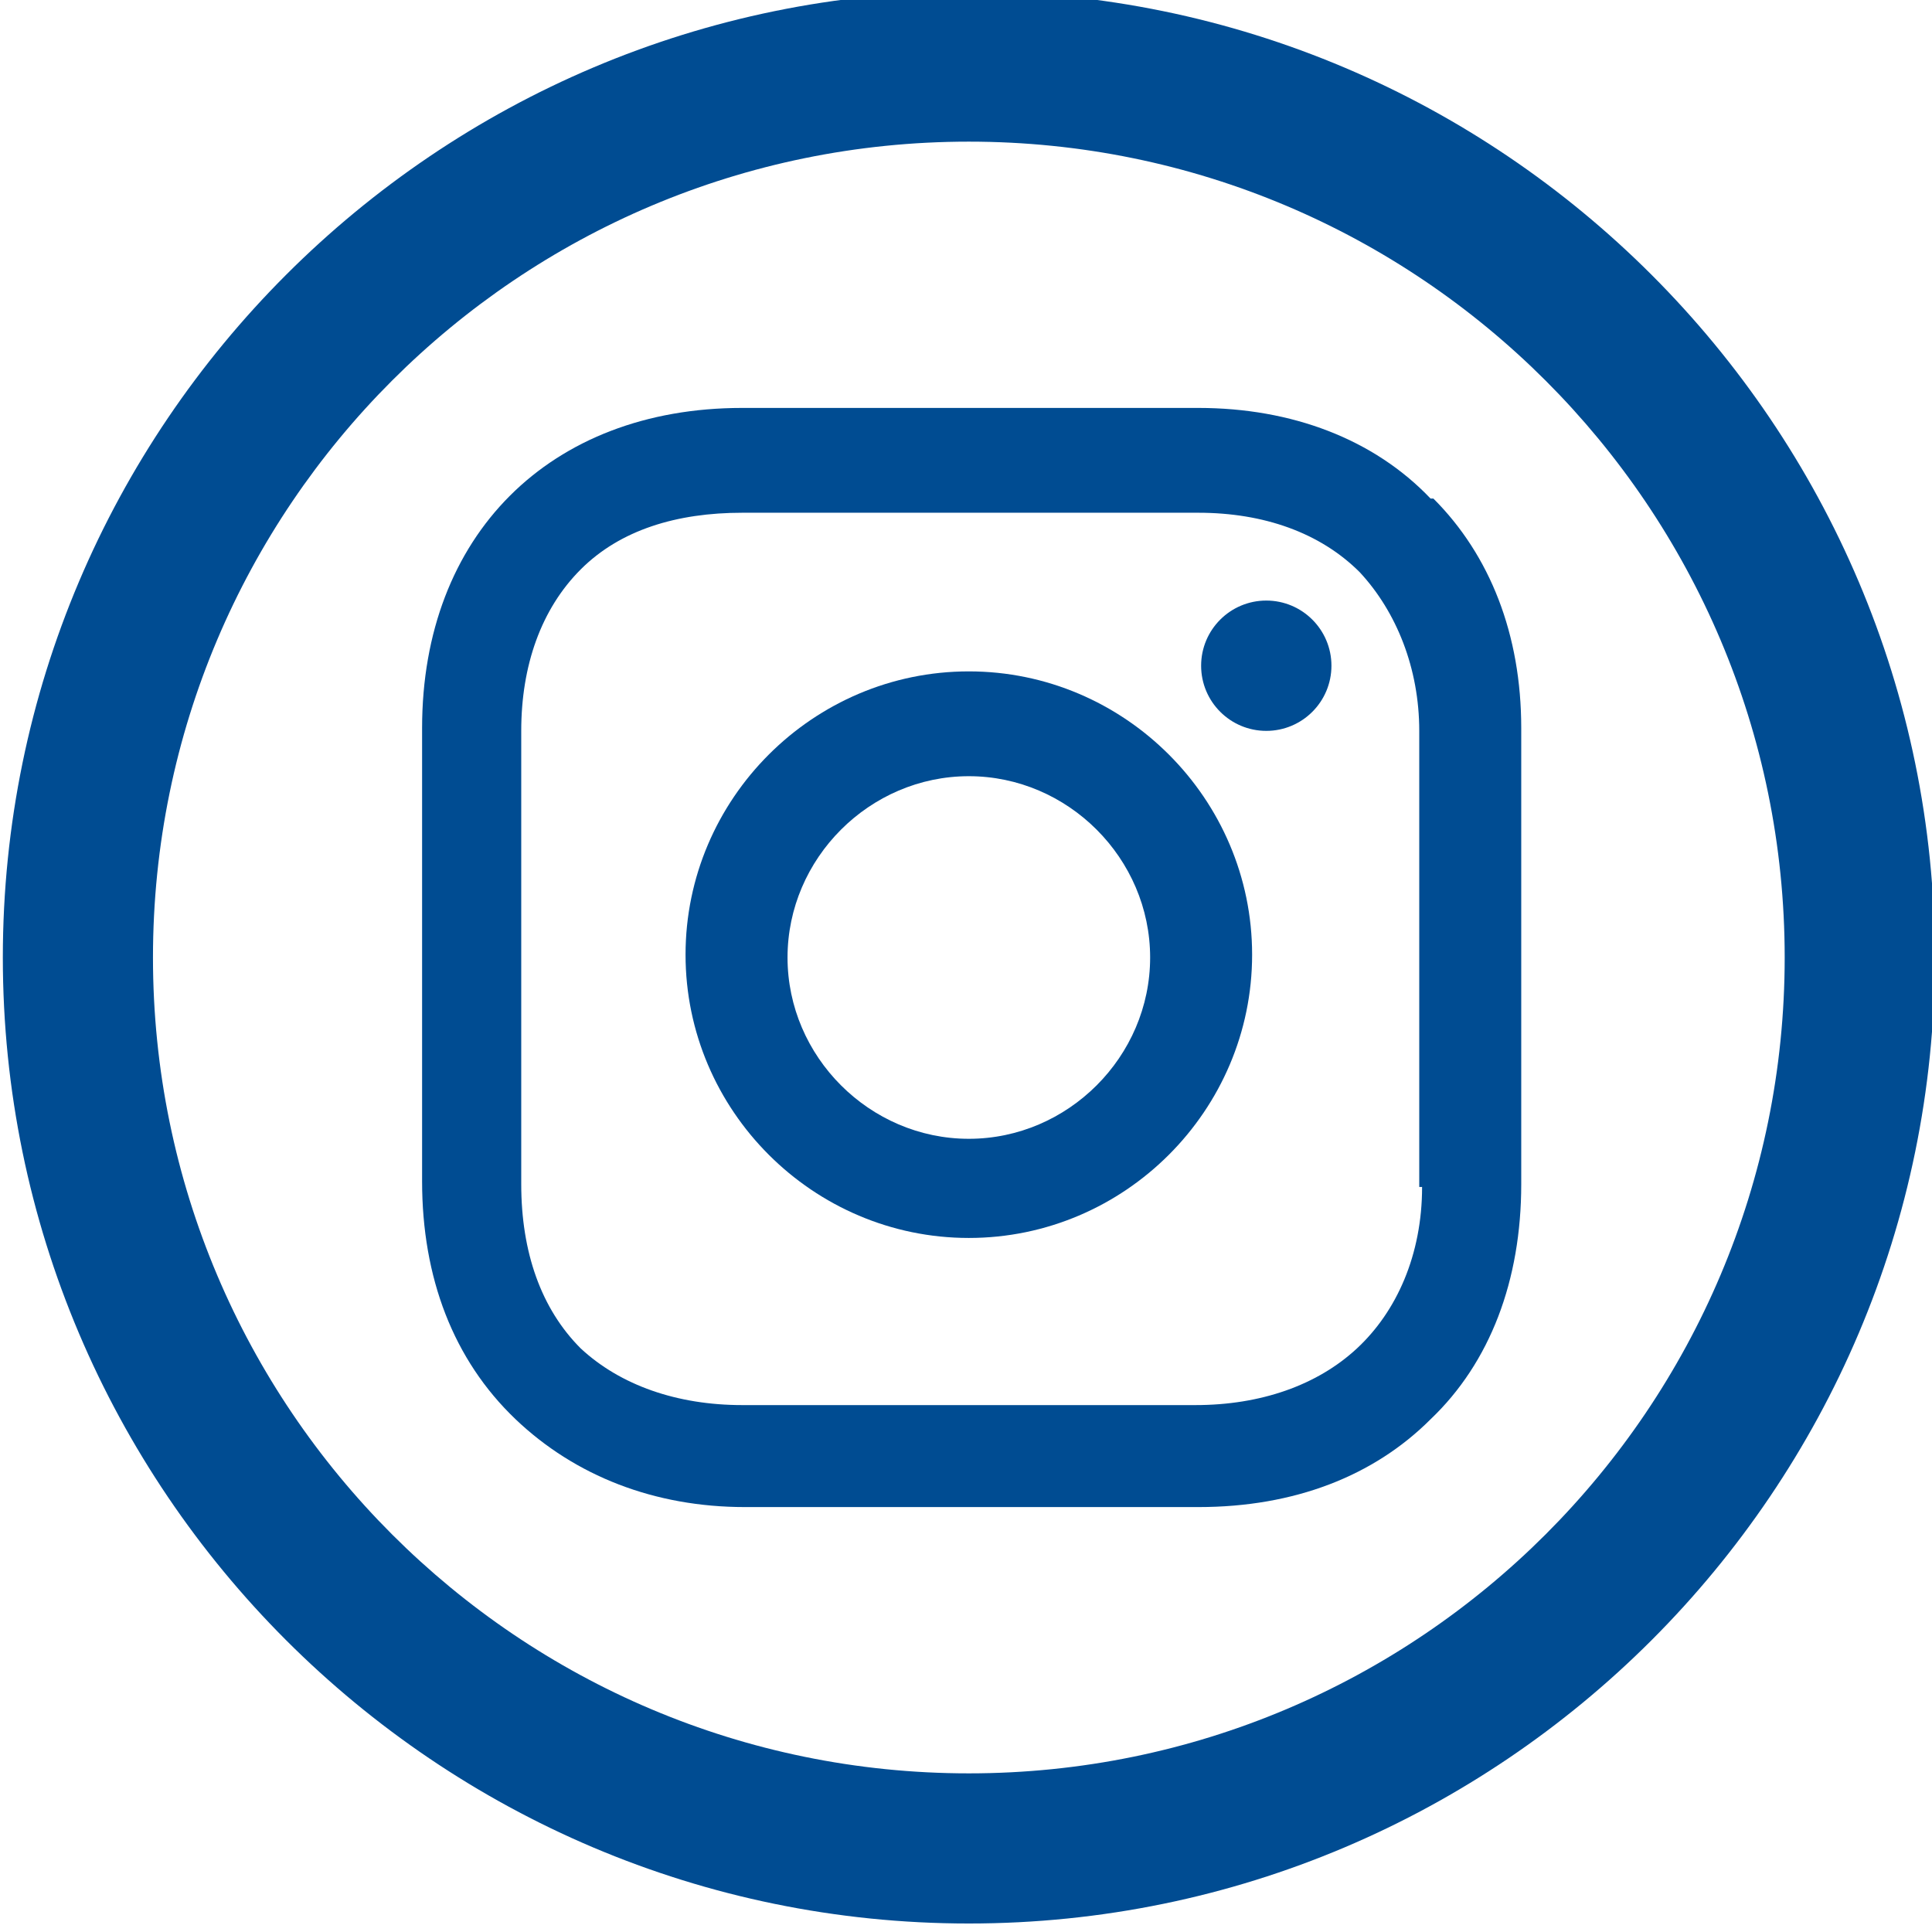 <?xml version="1.0" encoding="UTF-8"?> <svg xmlns="http://www.w3.org/2000/svg" version="1.1" viewBox="0 0 68.2 68.2"><defs><style> .cls-1 { fill: #004c92; stroke-width: 0px; } </style></defs><g id="Gruppe_31" data-name="Gruppe 31"><path id="Pfad_6" data-name="Pfad 6" class="cls-1" d="M34.2-.3C15.4-.3.1,15,.1,33.8s15.3,34.1,34.1,34.1,34.1-15.3,34.1-34.1h0c0-18.8-15.3-34.1-34.1-34.1ZM34.2,62.6c-15.9,0-28.8-12.9-28.8-28.8,0-15.9,12.9-28.8,28.8-28.8,15.9,0,28.8,12.9,28.8,28.8,0,15.9-12.9,28.8-28.8,28.8Z"></path></g><g id="Ebene_2" data-name="Ebene 2"><g><path class="cls-1" d="M34.2,23.7c-5.5,0-10,4.5-10,10s4.5,10,10,10,10-4.5,10-10-4.5-10-10-10ZM34.2,40.2c-3.5,0-6.4-2.9-6.4-6.4s2.9-6.4,6.4-6.4,6.4,2.9,6.4,6.4-2.9,6.4-6.4,6.4Z"></path><circle class="cls-1" cx="44.7" cy="23.5" r="2.3"></circle><path class="cls-1" d="M50.5,17.6c-2-2.1-4.9-3.2-8.2-3.2h-16.1c-6.8,0-11.3,4.5-11.3,11.3v16c0,3.4,1.1,6.3,3.3,8.4,2.1,2,4.9,3.1,8.1,3.1h16c3.4,0,6.2-1.1,8.2-3.1,2.1-2,3.2-4.9,3.2-8.3v-16.1c0-3.3-1.1-6.1-3.1-8.1ZM50.2,41.9c0,2.4-.9,4.4-2.3,5.7s-3.4,2-5.7,2h-16c-2.3,0-4.3-.7-5.7-2-1.4-1.4-2.1-3.4-2.1-5.8v-16c0-2.3.7-4.3,2.1-5.7s3.4-2,5.7-2h16.1c2.3,0,4.3.7,5.7,2.1,1.3,1.4,2.1,3.4,2.1,5.6v16.1h0Z"></path></g></g></svg> 